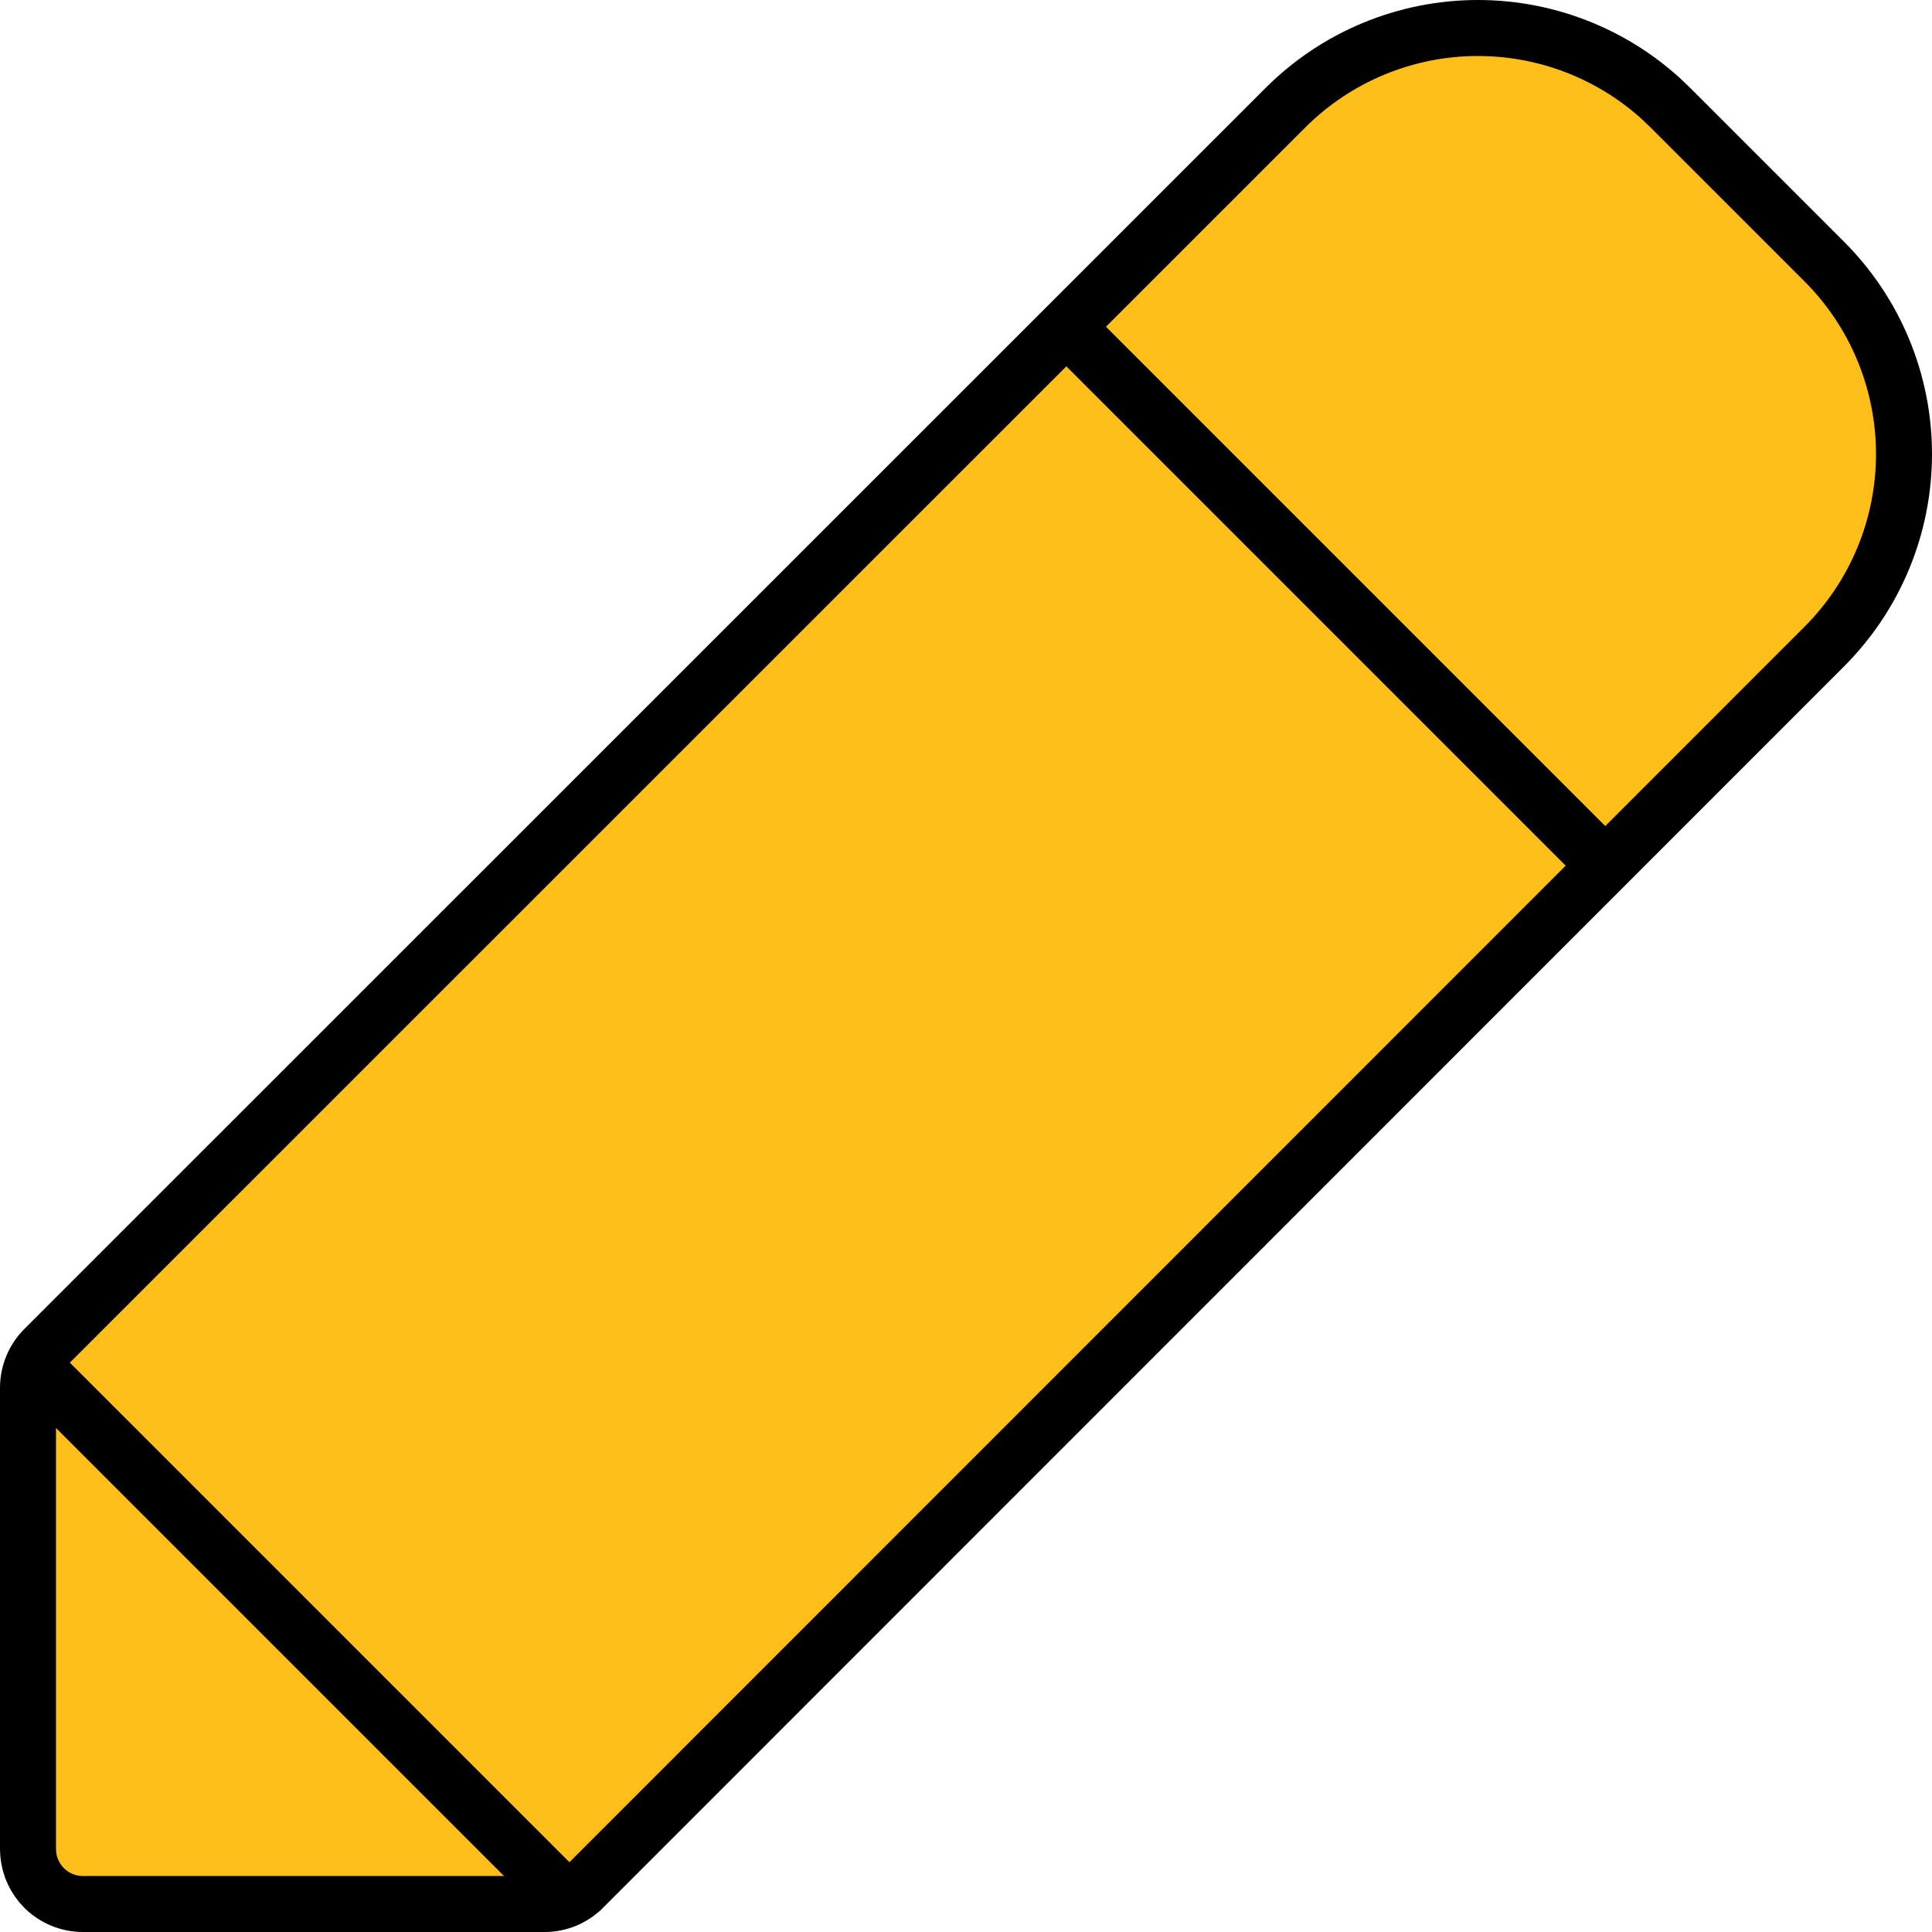 <?xml version="1.0" encoding="UTF-8"?> <svg xmlns="http://www.w3.org/2000/svg" width="69" height="69" viewBox="0 0 69 69" fill="none"><path d="M52.783 1C54.061 1 55.326 1.252 56.507 1.741C57.54 2.169 58.49 2.772 59.316 3.521L59.663 3.852L65.148 9.337C66.052 10.24 66.77 11.313 67.259 12.493C67.748 13.674 68 14.939 68 16.217C68 17.495 67.748 18.76 67.259 19.94C66.77 21.121 66.052 22.193 65.148 23.097L20.832 67.426L20.83 67.427C20.649 67.609 20.434 67.753 20.196 67.852C19.959 67.95 19.704 68.001 19.447 68H2.959C2.44 67.999 1.941 67.793 1.574 67.426C1.253 67.104 1.055 66.683 1.01 66.234L1 66.041V49.559C1.002 49.039 1.208 48.541 1.574 48.172L45.903 3.852C46.807 2.948 47.879 2.23 49.06 1.741C50.24 1.252 51.505 1 52.783 1Z" fill="#FFBF1B" stroke="black" stroke-width="2"></path><line x1="38.707" y1="12.293" x2="56.707" y2="30.293" stroke="black" stroke-width="2"></line><line x1="1.707" y1="49.293" x2="19.707" y2="67.293" stroke="black" stroke-width="2"></line></svg> 